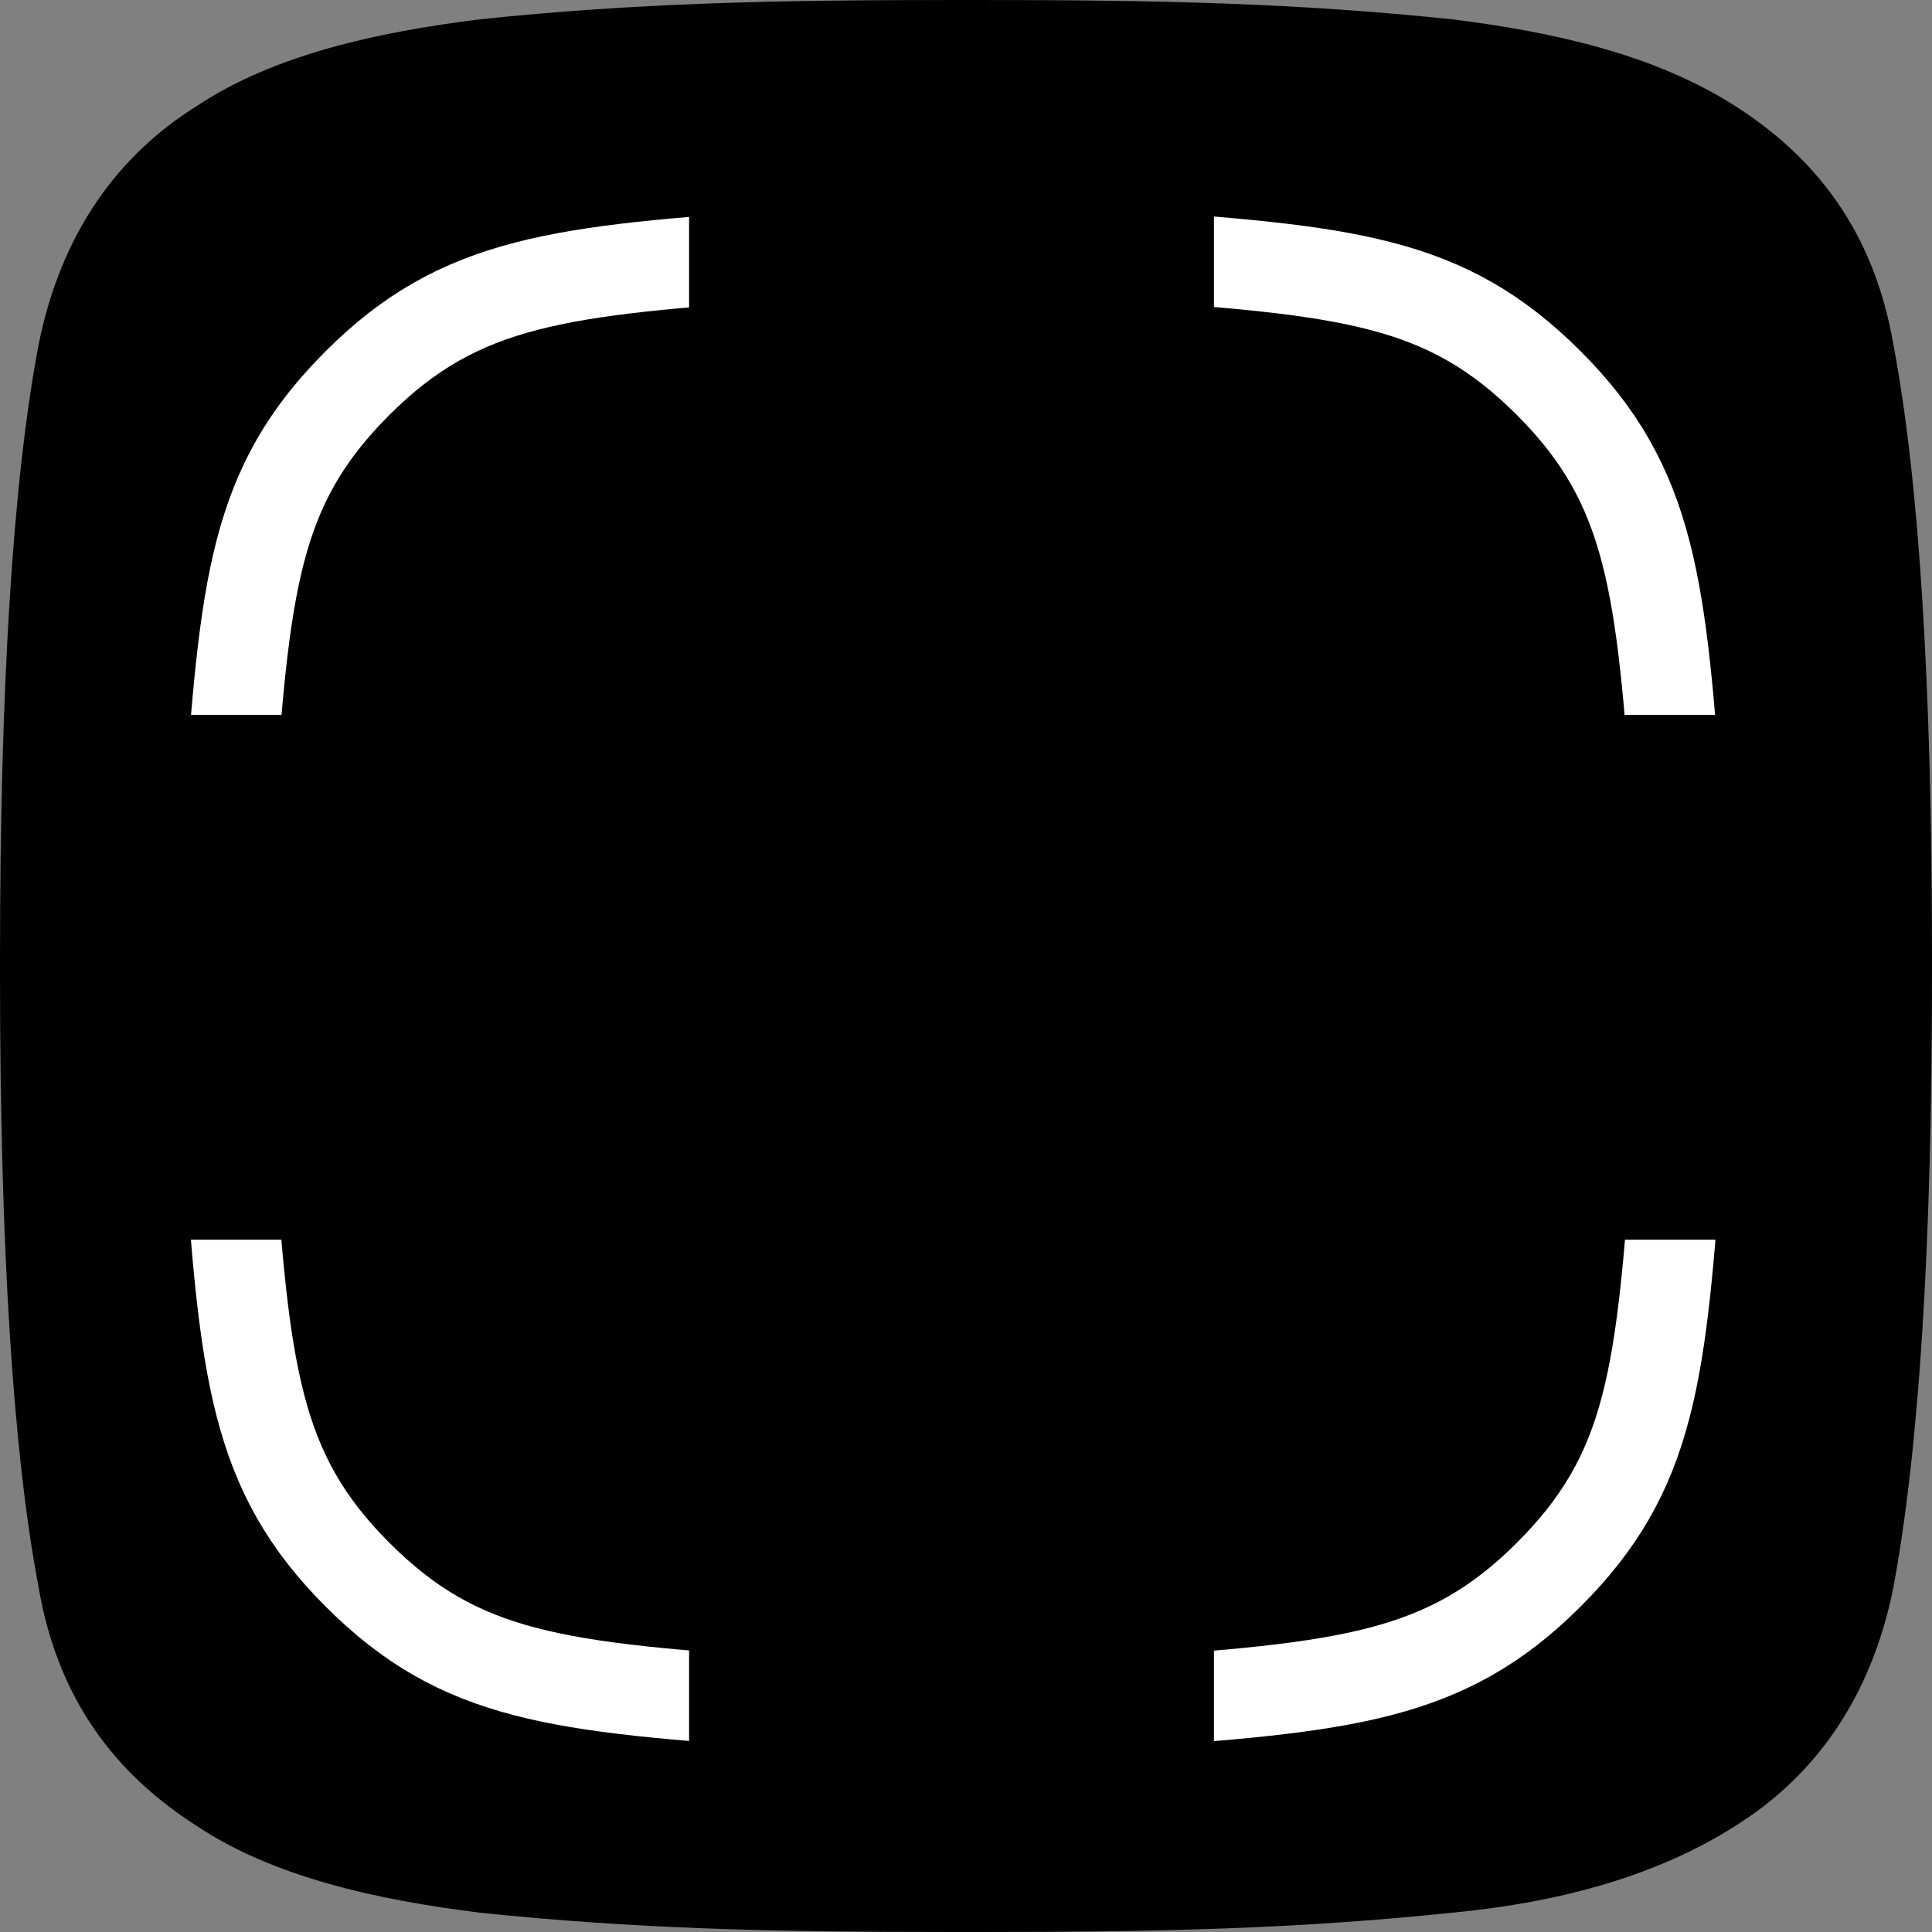 <?xml version="1.0" encoding="utf-8"?>
<!-- Generator: Adobe Illustrator 24.1.2, SVG Export Plug-In . SVG Version: 6.00 Build 0)  -->
<svg version="1.1" id="Layer_1" xmlns="http://www.w3.org/2000/svg" xmlns:xlink="http://www.w3.org/1999/xlink" x="0px" y="0px"
	 width="60px" height="60px" viewBox="0 0 60 60" style="enable-background:new 0 0 60 60;" xml:space="preserve">
<rect x="0" y="0" width="60" height="60" fill="#808080" stroke="none"/>
<g>
	<path d="M60,29.8c0-8.5-0.4-14.9-1.2-19.1c-0.6-3.5-2.4-5.8-4.9-7.4c-2.5-1.6-5.6-2.3-8.8-2.7C40.3,0.1,36.1,0,30.4,0h-0.8
		c-5.7,0-9.9,0.1-14.7,0.6C11.7,1,8.5,1.7,6.1,3.3c-2.4,1.5-4.2,3.9-4.9,7.4C0.4,14.9,0,21.3,0,29.8v0.4c0,8.5,0.4,14.9,1.2,19.1
		c0.6,3.5,2.4,5.8,4.9,7.4c2.4,1.6,5.6,2.3,8.8,2.7c4.8,0.5,9,0.6,14.7,0.6h0.8c5.7,0,9.9-0.1,14.7-0.6c3.2-0.3,6.3-1.1,8.8-2.7
		c2.4-1.5,4.2-3.9,4.9-7.4c0.8-4.3,1.2-10.6,1.2-19.1V29.8z"/>
	<path style="fill:none;stroke:#FFFFFF;stroke-width:2.8;" d="M7.1,25.4c0.5-7.3,0.8-10.3,4-13.5c3.2-3.2,6.3-3.5,13.5-4
		c1.6-0.1,3.3-0.2,5-0.2s3.3,0.1,5,0.2c7.3,0.5,10.3,0.8,13.5,4c3.2,3.2,3.5,6.3,4,13.5c0.1,1.6,0.2,3.3,0.2,5c0,1.7-0.1,3.3-0.2,5
		c-0.5,7.3-0.8,10.3-4,13.5c-3.2,3.2-6.3,3.5-13.5,4c-1.6,0.1-3.3,0.2-5,0.2s-3.3-0.1-5-0.2c-7.3-0.5-10.3-0.8-13.5-4
		c-3.2-3.2-3.5-6.3-4-13.5c-0.1-1.6-0.2-3.3-0.2-5C6.9,28.7,7,27,7.1,25.4z"/>
	<rect x="21.4" y="4.3" width="16.3" height="52"/>
	<rect x="4" y="22.2" width="51" height="16.3"/>
	<path style="fill:none;stroke:#FFFFFF;stroke-width:2.8;" d="M23,20.7v8"/>
	<path style="fill:none;stroke:#FFFFFF;stroke-width:2.8;" d="M36.9,20.7v8"/>
	<rect x="17.5" y="17.5" width="25" height="16.3"/>
</g>
</svg>
